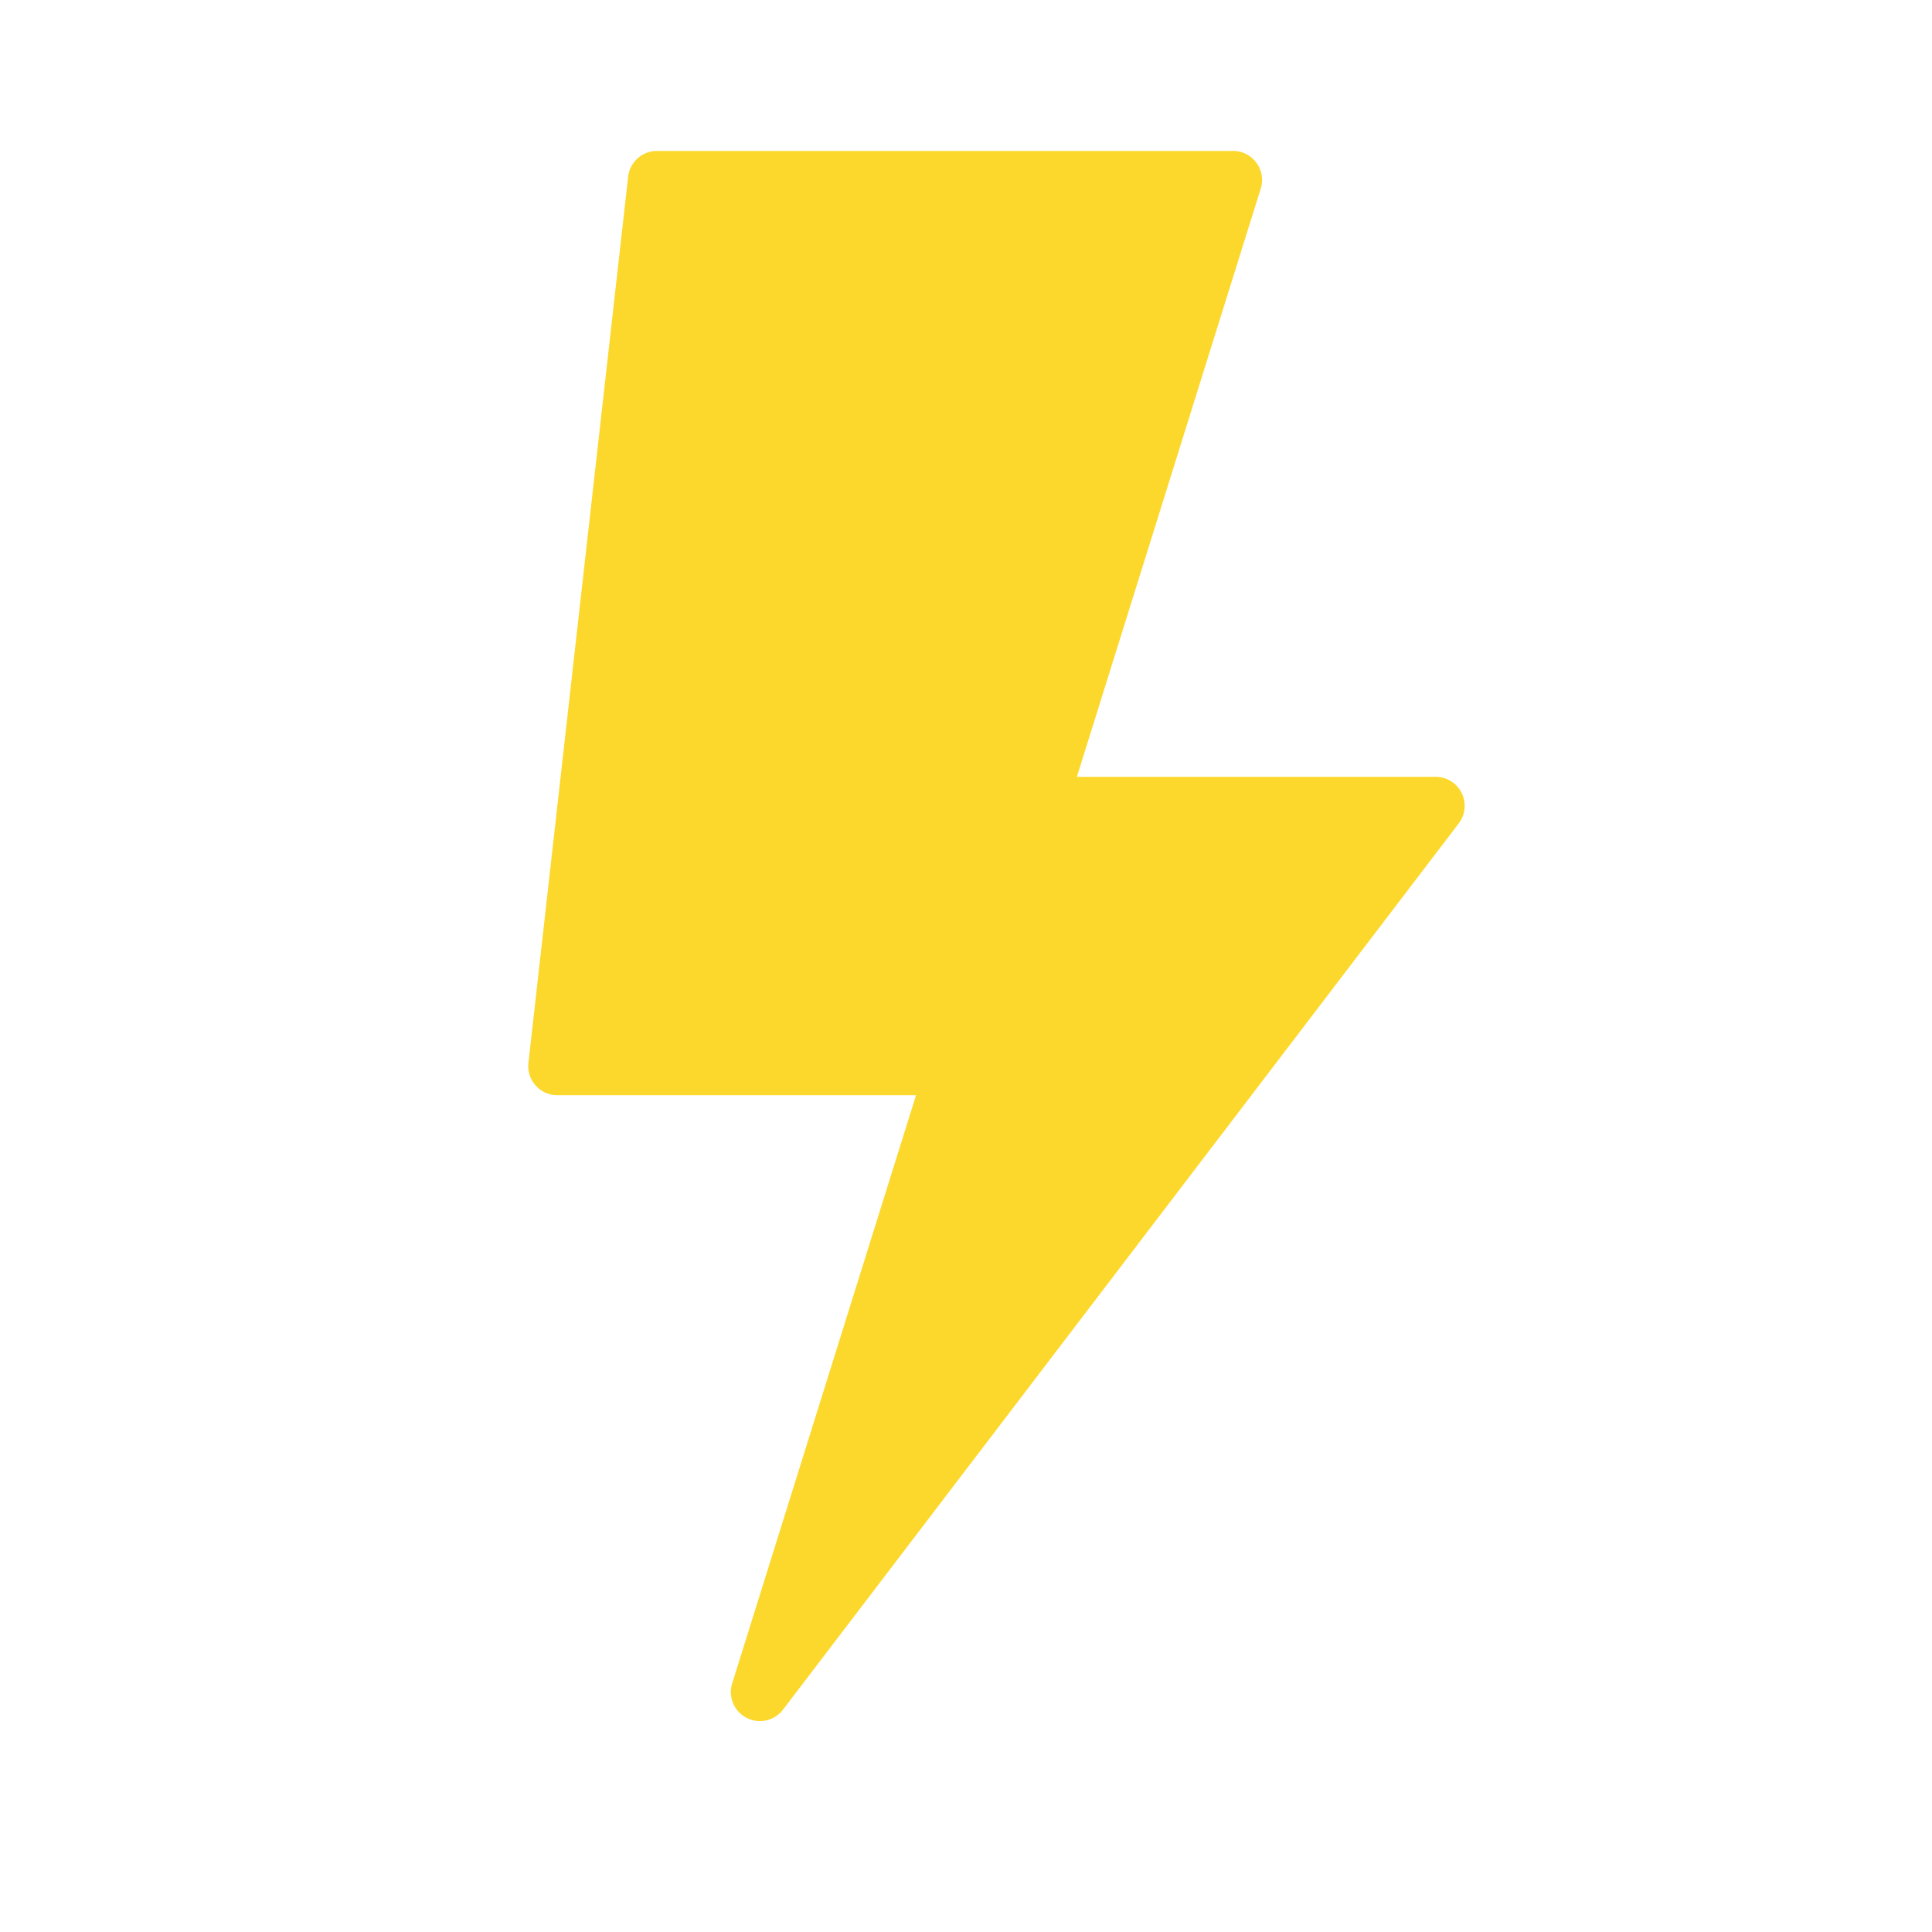 <?xml version="1.0" encoding="UTF-8"?>
<svg xmlns="http://www.w3.org/2000/svg" data-name="Layer 1" viewBox="0 0 64 64">
  <path fill="#fcd82d" d="M48.419,26.268a.961.961,0,0,0-.861-.535H35.673l6.09-19.484A.961.961,0,0,0,40.845,5H21.763a.962.962,0,0,0-.955.854L17.505,35.21A.962.962,0,0,0,18.46,36.28H30.345l-6.09,19.483a.962.962,0,0,0,1.684.87L48.321,27.278A.96.96,0,0,0,48.419,26.268Z"></path>
</svg>
